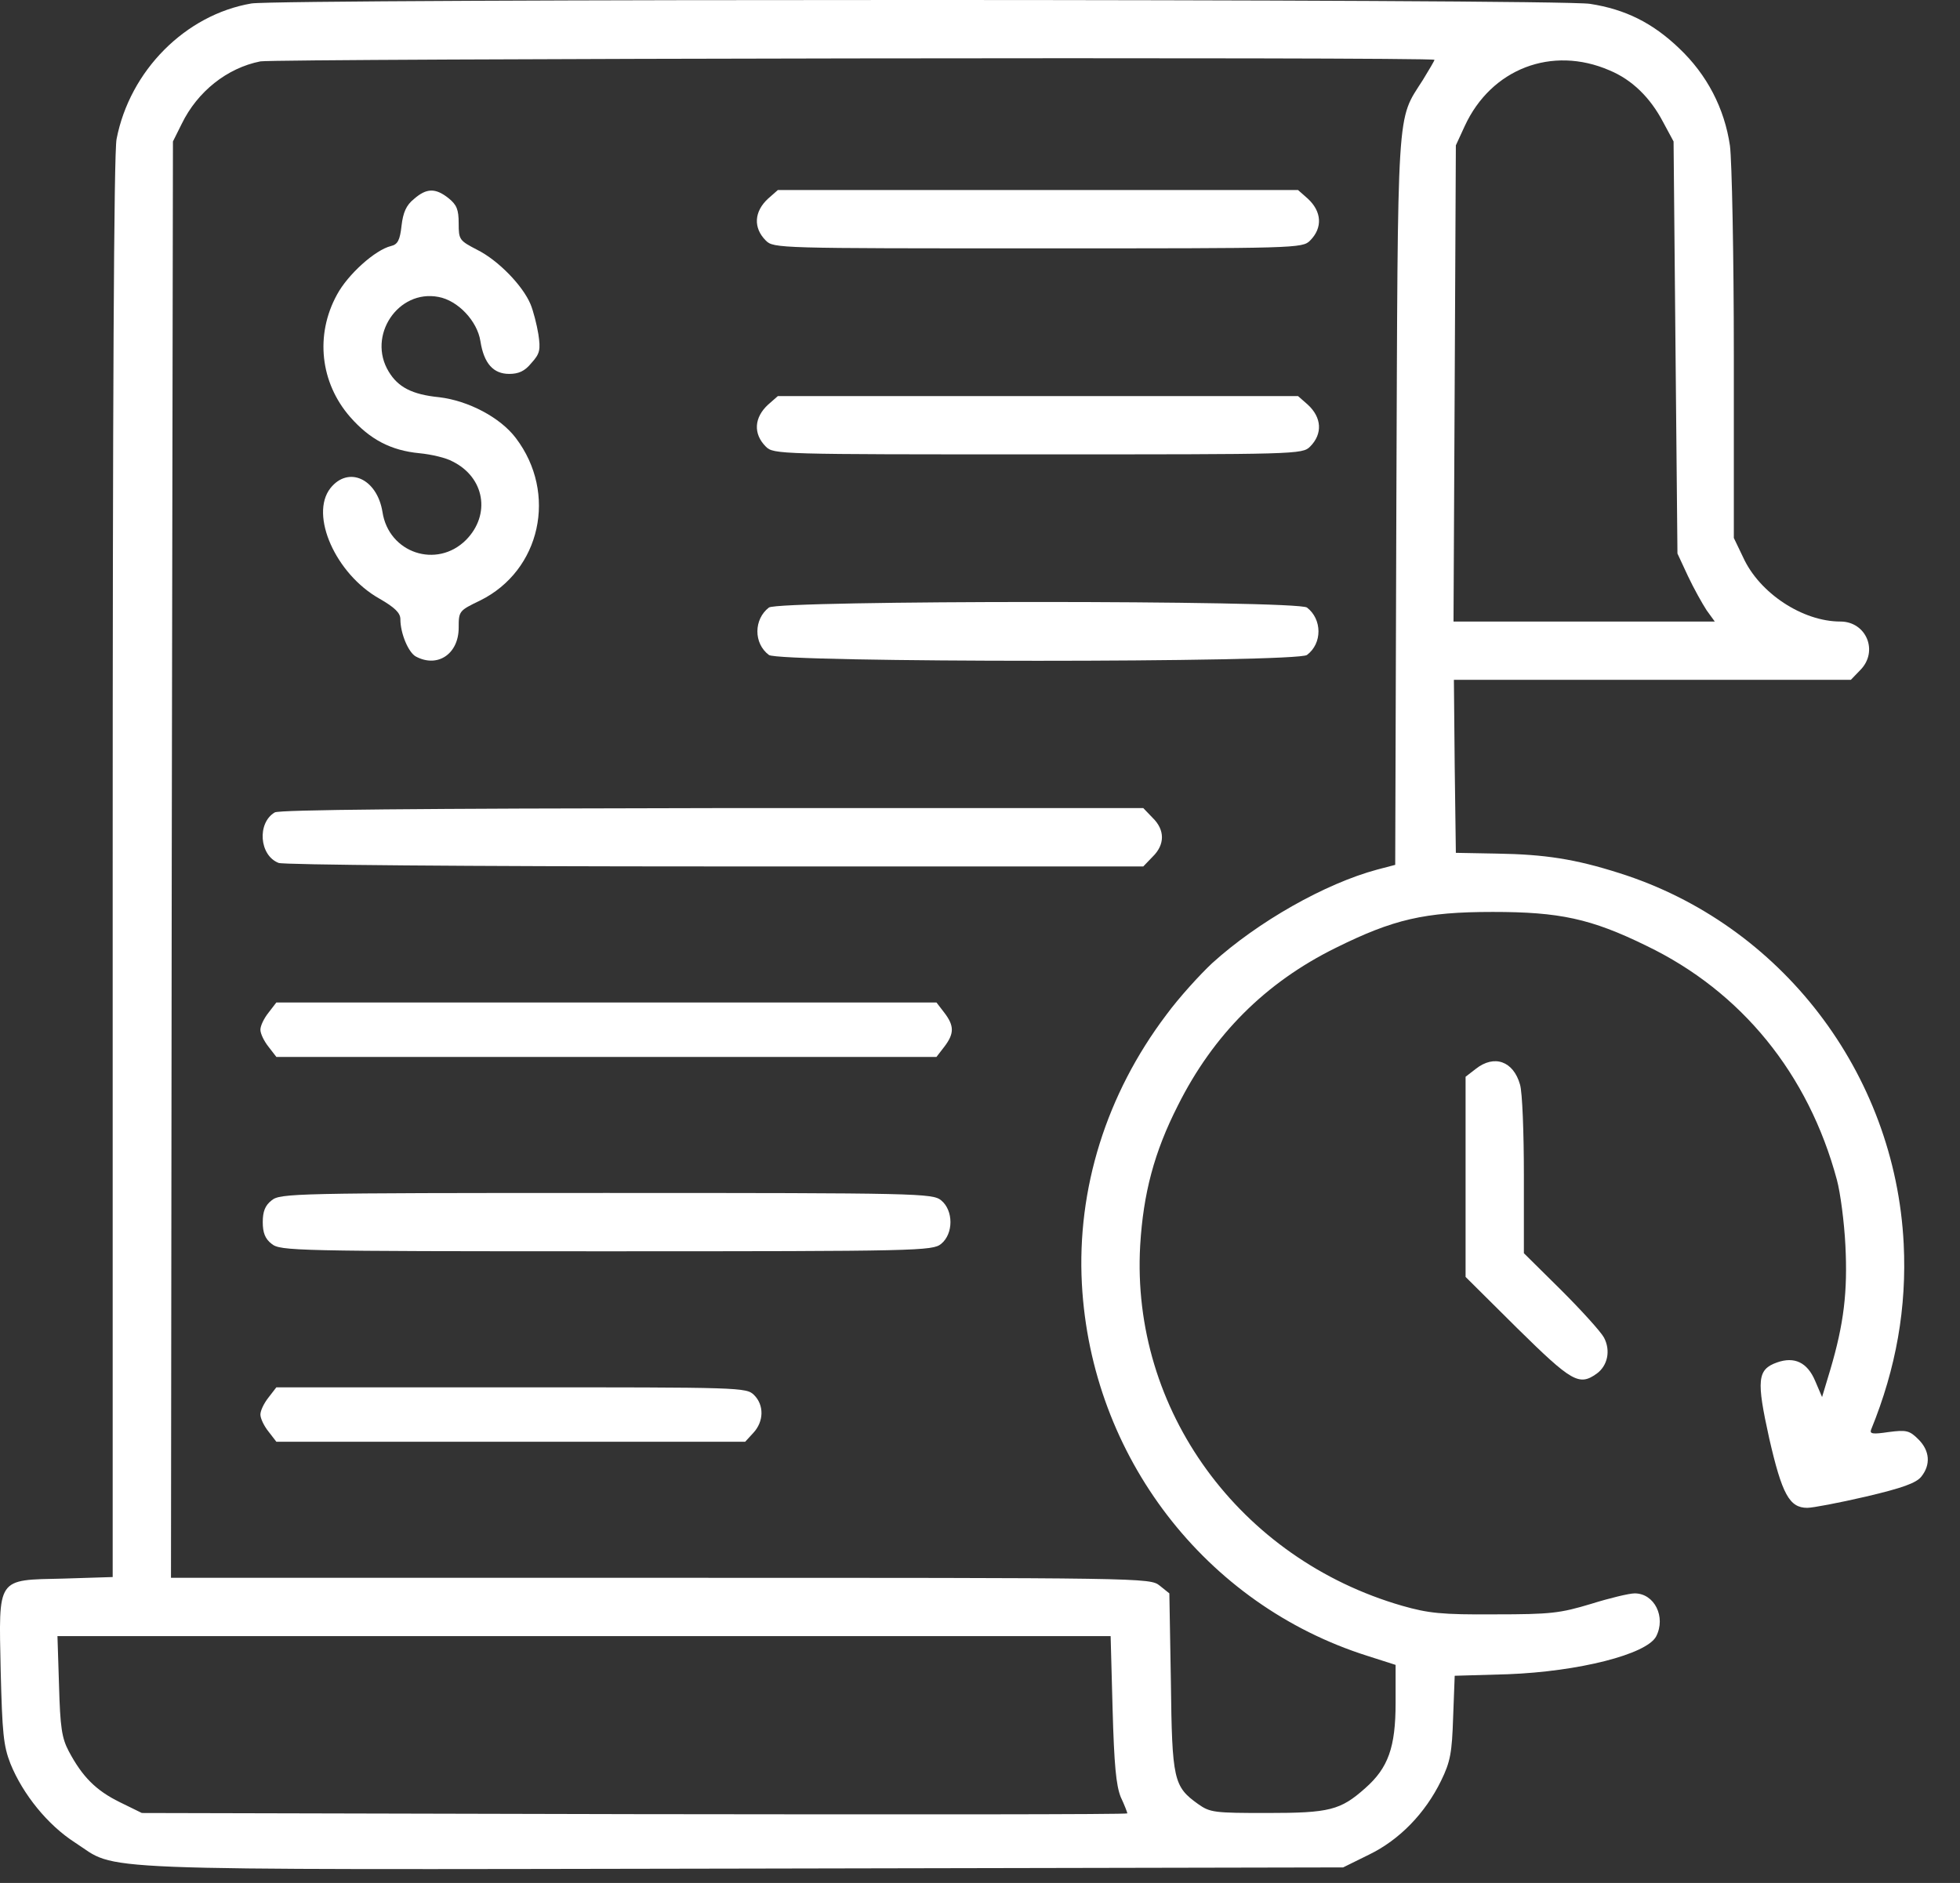 <svg width="51" height="49" viewBox="0 0 51 49" fill="none" xmlns="http://www.w3.org/2000/svg">
<rect x="0" y="0" width="51" height="49" fill="#333333" stroke="none"/>
<path d="M6.543 0.09C4.824 0.383 3.377 1.84 3.033 3.62C2.962 3.974 2.932 10.489 2.932 22.608V41.039L1.657 41.079C-0.103 41.12 -0.032 41.019 0.018 43.487C0.059 45.095 0.089 45.429 0.271 45.894C0.595 46.694 1.243 47.493 1.951 47.948C3.114 48.696 1.839 48.656 19.279 48.626L34.949 48.595L35.626 48.261C36.415 47.877 37.083 47.189 37.498 46.339C37.74 45.844 37.781 45.611 37.811 44.691L37.852 43.608L39.238 43.568C41.079 43.497 42.839 43.052 43.092 42.587C43.355 42.081 43.051 41.464 42.535 41.464C42.394 41.464 41.888 41.585 41.402 41.737C40.593 41.98 40.36 42.01 38.894 42.01C37.508 42.02 37.164 41.98 36.486 41.787C32.248 40.563 29.425 36.689 29.668 32.41C29.749 31.054 30.032 29.982 30.649 28.768C31.57 26.927 32.925 25.572 34.746 24.671C36.253 23.923 37.063 23.731 38.843 23.731C40.573 23.731 41.392 23.902 42.839 24.611C45.317 25.804 47.057 27.949 47.796 30.7C47.887 31.034 47.988 31.803 48.018 32.41C48.079 33.614 47.978 34.453 47.624 35.647L47.411 36.355L47.229 35.93C47.027 35.455 46.693 35.293 46.238 35.455C45.722 35.637 45.702 35.92 46.035 37.427C46.369 38.884 46.561 39.238 47.027 39.238C47.168 39.238 47.856 39.107 48.554 38.945C49.505 38.722 49.859 38.591 49.991 38.429C50.244 38.115 50.213 37.751 49.92 37.458C49.687 37.225 49.606 37.205 49.141 37.266C48.736 37.326 48.645 37.316 48.686 37.205C49.343 35.596 49.616 34.018 49.535 32.37C49.313 27.919 46.339 24.044 42.131 22.719C40.988 22.355 40.199 22.233 38.954 22.213L37.882 22.193L37.852 19.937L37.831 17.691H42.99H48.16L48.403 17.439C48.888 16.953 48.564 16.174 47.887 16.174C46.905 16.174 45.782 15.436 45.358 14.505L45.115 13.999V9.245C45.115 6.625 45.064 4.177 45.014 3.792C44.872 2.821 44.417 1.941 43.688 1.253C43.001 0.596 42.293 0.242 41.372 0.1C40.583 -0.032 7.302 -0.032 6.543 0.09ZM37.326 1.557C37.326 1.577 37.184 1.82 37.022 2.083C36.334 3.165 36.375 2.588 36.334 13.048L36.304 22.506L35.839 22.628C34.483 22.992 32.733 23.983 31.539 25.066C31.226 25.359 30.68 25.956 30.346 26.411C28.788 28.475 28.019 30.933 28.151 33.411C28.393 37.893 31.357 41.757 35.586 43.092L36.314 43.325V44.316C36.314 45.469 36.122 46.006 35.525 46.532C34.878 47.108 34.594 47.179 32.976 47.179C31.6 47.179 31.489 47.169 31.175 46.946C30.538 46.491 30.497 46.319 30.467 43.77L30.427 41.464L30.174 41.261C29.921 41.059 29.779 41.059 17.185 41.059H4.449L4.469 22.365L4.5 3.681L4.732 3.216C5.137 2.386 5.906 1.769 6.776 1.597C7.16 1.526 37.326 1.476 37.326 1.557ZM41.878 1.83C42.465 2.073 42.94 2.538 43.274 3.175L43.547 3.681L43.597 9.042L43.648 14.404L43.921 14.991C44.073 15.314 44.295 15.709 44.407 15.881L44.619 16.174H41.22H37.821L37.852 9.973L37.882 3.782L38.115 3.276C38.803 1.789 40.381 1.182 41.878 1.83ZM28.95 44.468C28.99 45.925 29.041 46.461 29.162 46.764C29.263 46.977 29.334 47.169 29.334 47.189C29.334 47.219 23.568 47.219 16.507 47.209L3.691 47.179L3.114 46.896C2.497 46.592 2.143 46.238 1.789 45.571C1.607 45.227 1.566 44.944 1.536 43.861L1.495 42.576H15.202H28.899L28.95 44.468Z" fill="white"/>
<path d="M10.772 5.178C10.569 5.34 10.488 5.532 10.448 5.876C10.407 6.251 10.347 6.362 10.175 6.402C9.76 6.503 9.052 7.141 8.769 7.667C8.192 8.719 8.334 9.963 9.113 10.853C9.629 11.44 10.175 11.723 10.913 11.794C11.227 11.824 11.611 11.915 11.773 12.007C12.613 12.421 12.775 13.392 12.127 14.05C11.368 14.809 10.114 14.394 9.952 13.322C9.811 12.452 9.062 12.118 8.597 12.704C8.05 13.402 8.738 14.94 9.871 15.577C10.276 15.81 10.418 15.952 10.418 16.113C10.418 16.488 10.63 16.983 10.822 17.085C11.389 17.388 11.935 17.014 11.935 16.336C11.935 15.901 11.945 15.891 12.491 15.628C14.069 14.849 14.514 12.836 13.422 11.399C13.017 10.863 12.188 10.428 11.429 10.337C10.721 10.267 10.357 10.074 10.114 9.67C9.548 8.739 10.357 7.525 11.409 7.727C11.915 7.819 12.421 8.355 12.501 8.881C12.592 9.457 12.835 9.73 13.25 9.73C13.493 9.73 13.655 9.66 13.827 9.447C14.049 9.204 14.069 9.103 14.009 8.699C13.968 8.446 13.877 8.092 13.806 7.92C13.604 7.434 12.967 6.777 12.421 6.503C11.955 6.261 11.935 6.24 11.935 5.816C11.935 5.451 11.884 5.33 11.672 5.158C11.328 4.885 11.095 4.895 10.772 5.178Z" fill="white"/>
<path d="M19.987 5.168C19.623 5.502 19.593 5.927 19.927 6.26C20.129 6.463 20.26 6.463 27.008 6.463C33.755 6.463 33.886 6.463 34.089 6.26C34.422 5.927 34.392 5.502 34.028 5.168L33.775 4.945H27.008H20.24L19.987 5.168Z" fill="white"/>
<path d="M19.987 10.529C19.623 10.863 19.593 11.288 19.927 11.622C20.129 11.824 20.26 11.824 27.008 11.824C33.755 11.824 33.886 11.824 34.089 11.622C34.422 11.288 34.392 10.863 34.028 10.529L33.775 10.307H27.008H20.24L19.987 10.529Z" fill="white"/>
<path d="M20.007 15.81C19.613 16.113 19.603 16.74 20.007 17.044C20.26 17.246 33.755 17.246 34.008 17.044C34.412 16.74 34.402 16.113 34.008 15.81C33.755 15.617 20.26 15.617 20.007 15.81Z" fill="white"/>
<path d="M7.15 21.141C6.685 21.414 6.746 22.264 7.251 22.456C7.393 22.506 12.127 22.547 18.622 22.547H29.749L29.992 22.294C30.315 21.98 30.315 21.596 29.992 21.282L29.749 21.029H18.541C10.903 21.04 7.272 21.07 7.15 21.141Z" fill="white"/>
<path d="M6.988 26.351C6.867 26.502 6.776 26.694 6.776 26.796C6.776 26.897 6.867 27.089 6.988 27.241L7.191 27.504H15.779H24.367L24.57 27.241C24.833 26.897 24.833 26.694 24.57 26.351L24.367 26.087H15.779H7.191L6.988 26.351Z" fill="white"/>
<path d="M7.069 31.236C6.897 31.368 6.837 31.53 6.837 31.803C6.837 32.076 6.897 32.238 7.069 32.369C7.292 32.551 7.646 32.562 15.779 32.562C23.912 32.562 24.266 32.551 24.489 32.369C24.812 32.106 24.812 31.499 24.489 31.236C24.266 31.054 23.912 31.044 15.779 31.044C7.646 31.044 7.292 31.054 7.069 31.236Z" fill="white"/>
<path d="M6.988 36.365C6.867 36.517 6.776 36.709 6.776 36.81C6.776 36.911 6.867 37.104 6.988 37.255L7.191 37.518H13.29H19.39L19.603 37.286C19.876 36.992 19.886 36.567 19.623 36.304C19.421 36.102 19.289 36.102 13.311 36.102H7.191L6.988 36.365Z" fill="white"/>
<path d="M38.398 27.817L38.135 28.02V30.63V33.229L39.48 34.565C40.897 35.961 41.089 36.072 41.544 35.748C41.827 35.546 41.918 35.151 41.736 34.807C41.655 34.656 41.15 34.099 40.623 33.573L39.652 32.612V30.589C39.652 29.476 39.612 28.414 39.551 28.222C39.379 27.615 38.883 27.433 38.398 27.817Z" fill="white"/>
</svg>
